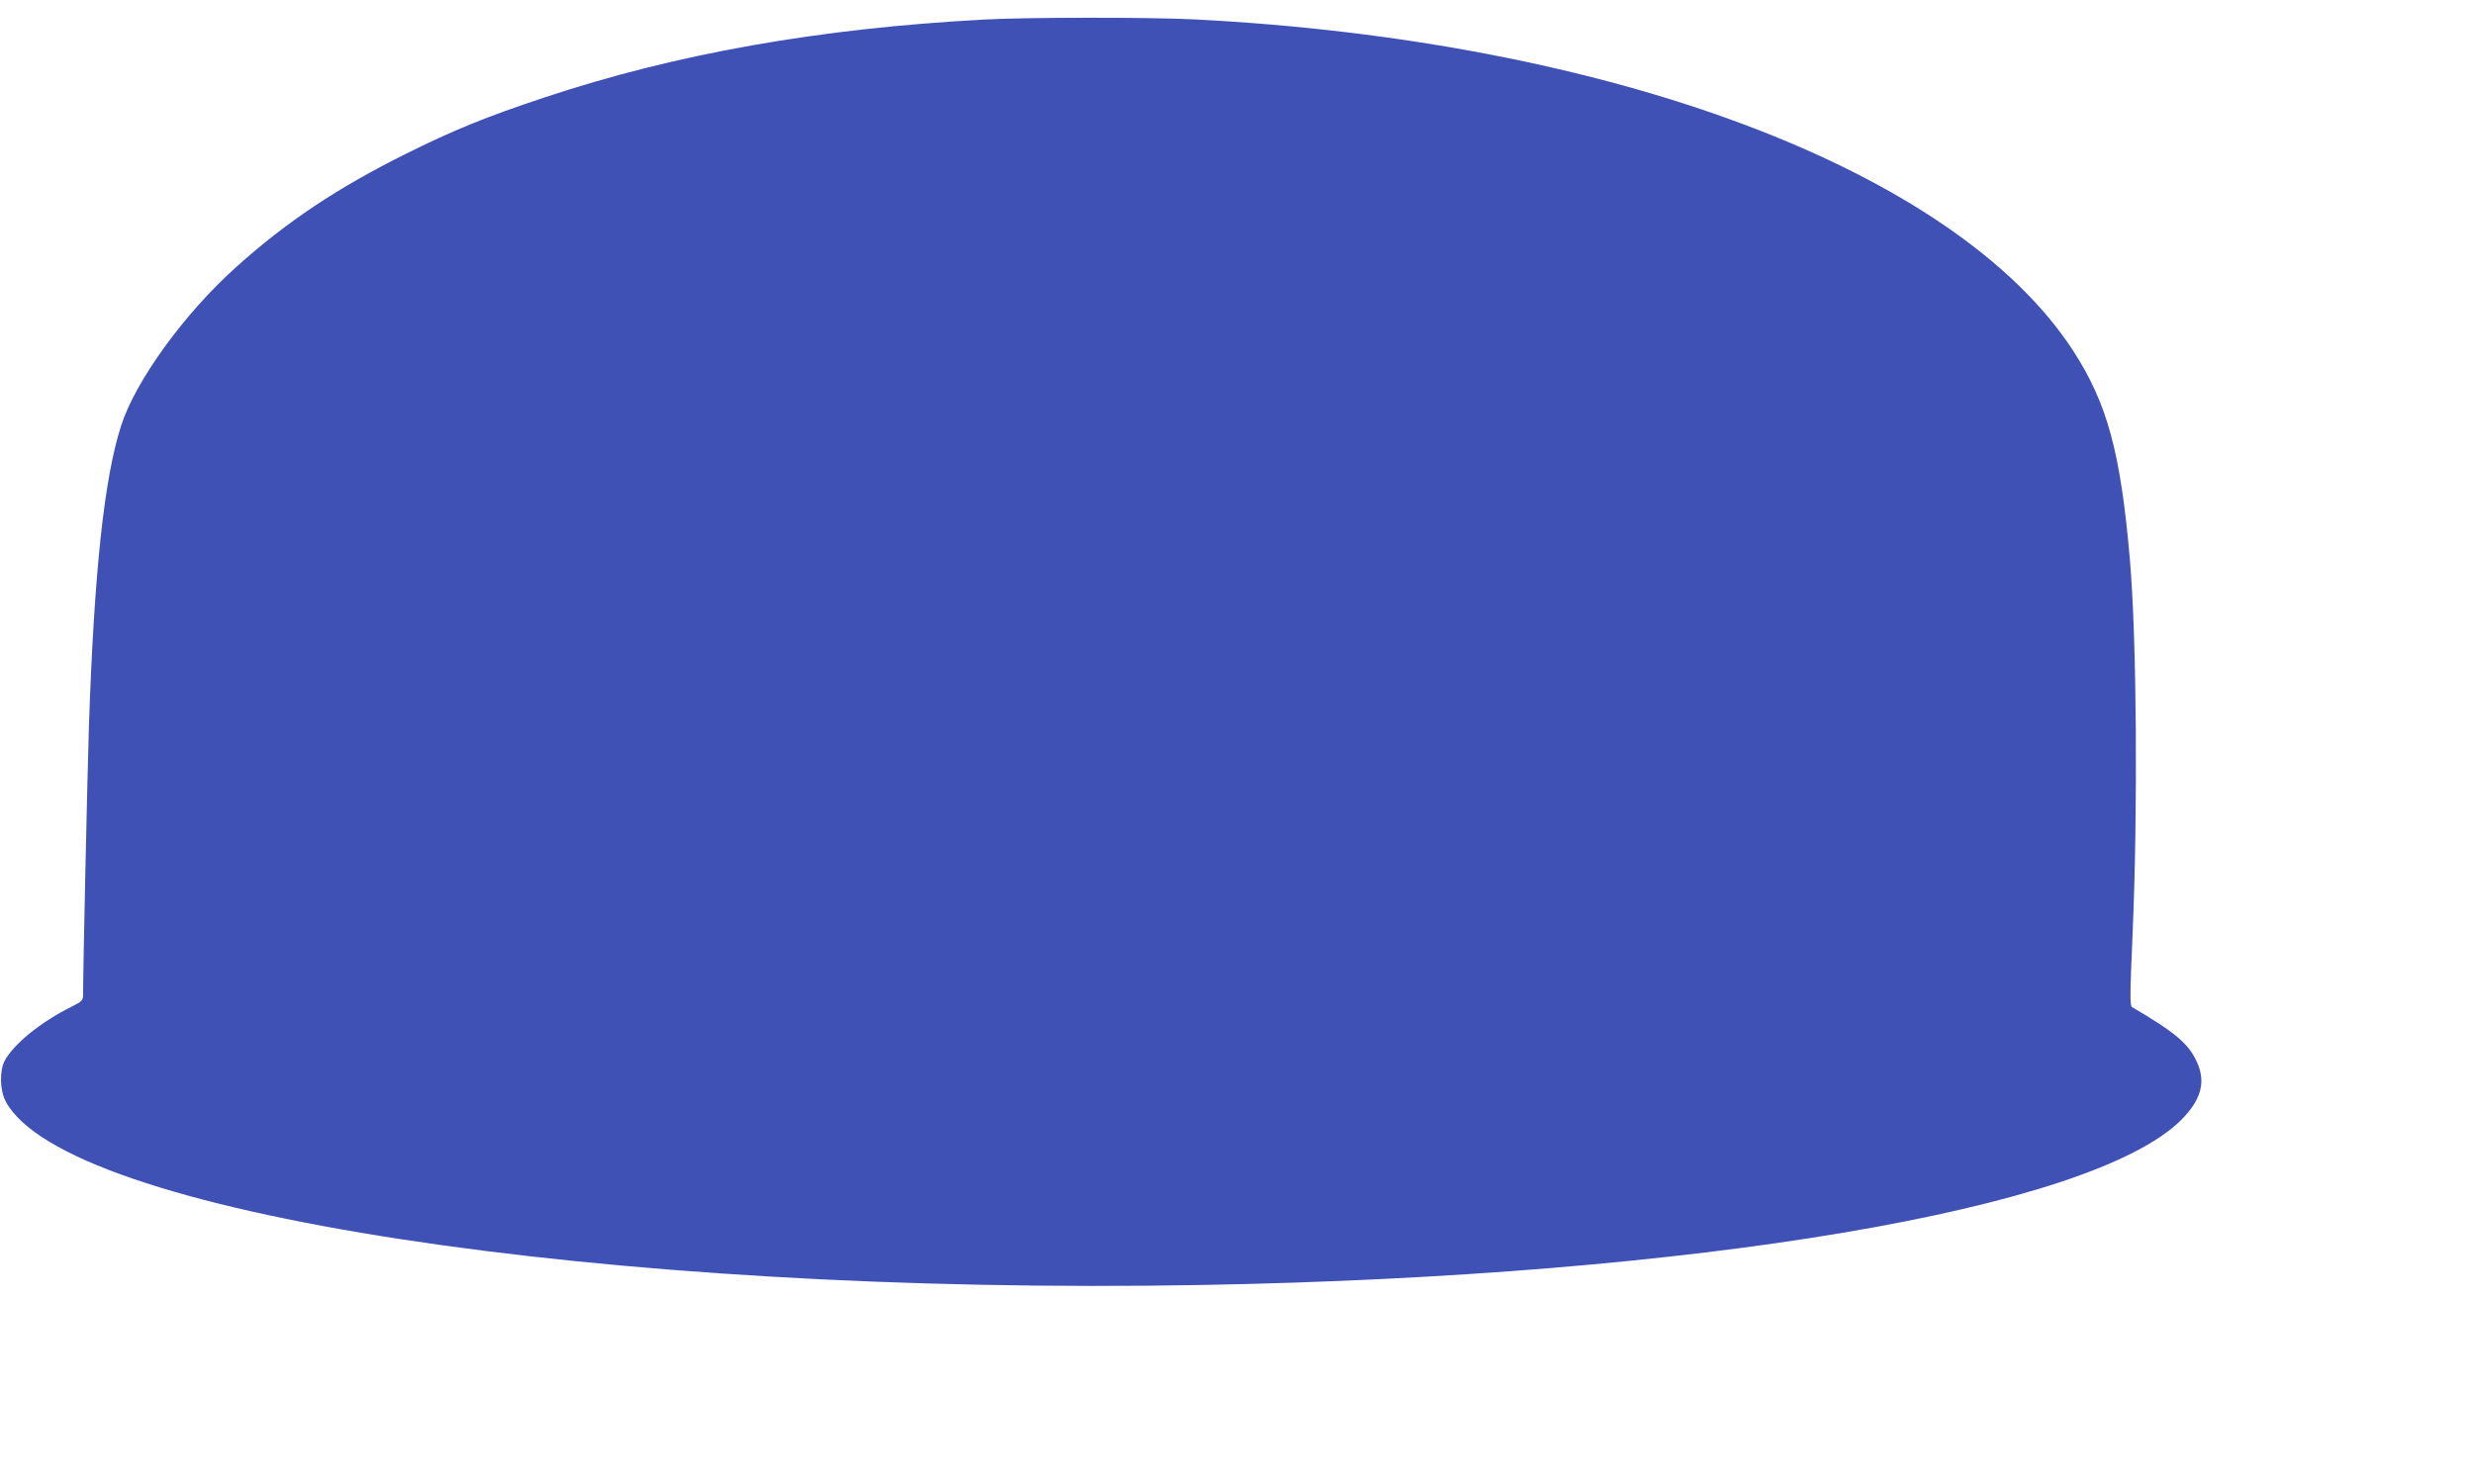 <?xml version="1.0" standalone="no"?>
<!DOCTYPE svg PUBLIC "-//W3C//DTD SVG 20010904//EN"
 "http://www.w3.org/TR/2001/REC-SVG-20010904/DTD/svg10.dtd">
<svg version="1.0" xmlns="http://www.w3.org/2000/svg"
 width="1280pt" height="768pt" viewBox="0 0 1280 768"
 preserveAspectRatio="xMidYMid meet">
<g transform="translate(0,768) scale(0.1,-0.1)"
fill="#3f51b5" stroke="none">
<path d="M5095 7579 c-859 -46 -1598 -177 -2280 -404 -301 -100 -470 -169
-715 -291 -355 -177 -615 -350 -877 -585 -269 -241 -523 -591 -597 -824 -87
-272 -139 -756 -166 -1555 -8 -258 -30 -1240 -30 -1382 0 -36 -3 -39 -62 -69
-160 -80 -297 -192 -344 -279 -27 -52 -25 -152 5 -209 304 -580 3084 -1007
6191 -951 2555 46 4596 390 5064 853 105 105 130 197 82 302 -43 94 -112 152
-335 283 -12 7 -11 64 3 387 27 636 21 1513 -14 1925 -48 558 -117 812 -294
1085 -608 935 -2390 1606 -4554 1715 -231 11 -853 11 -1077 -1z"/>
</g>
</svg>

